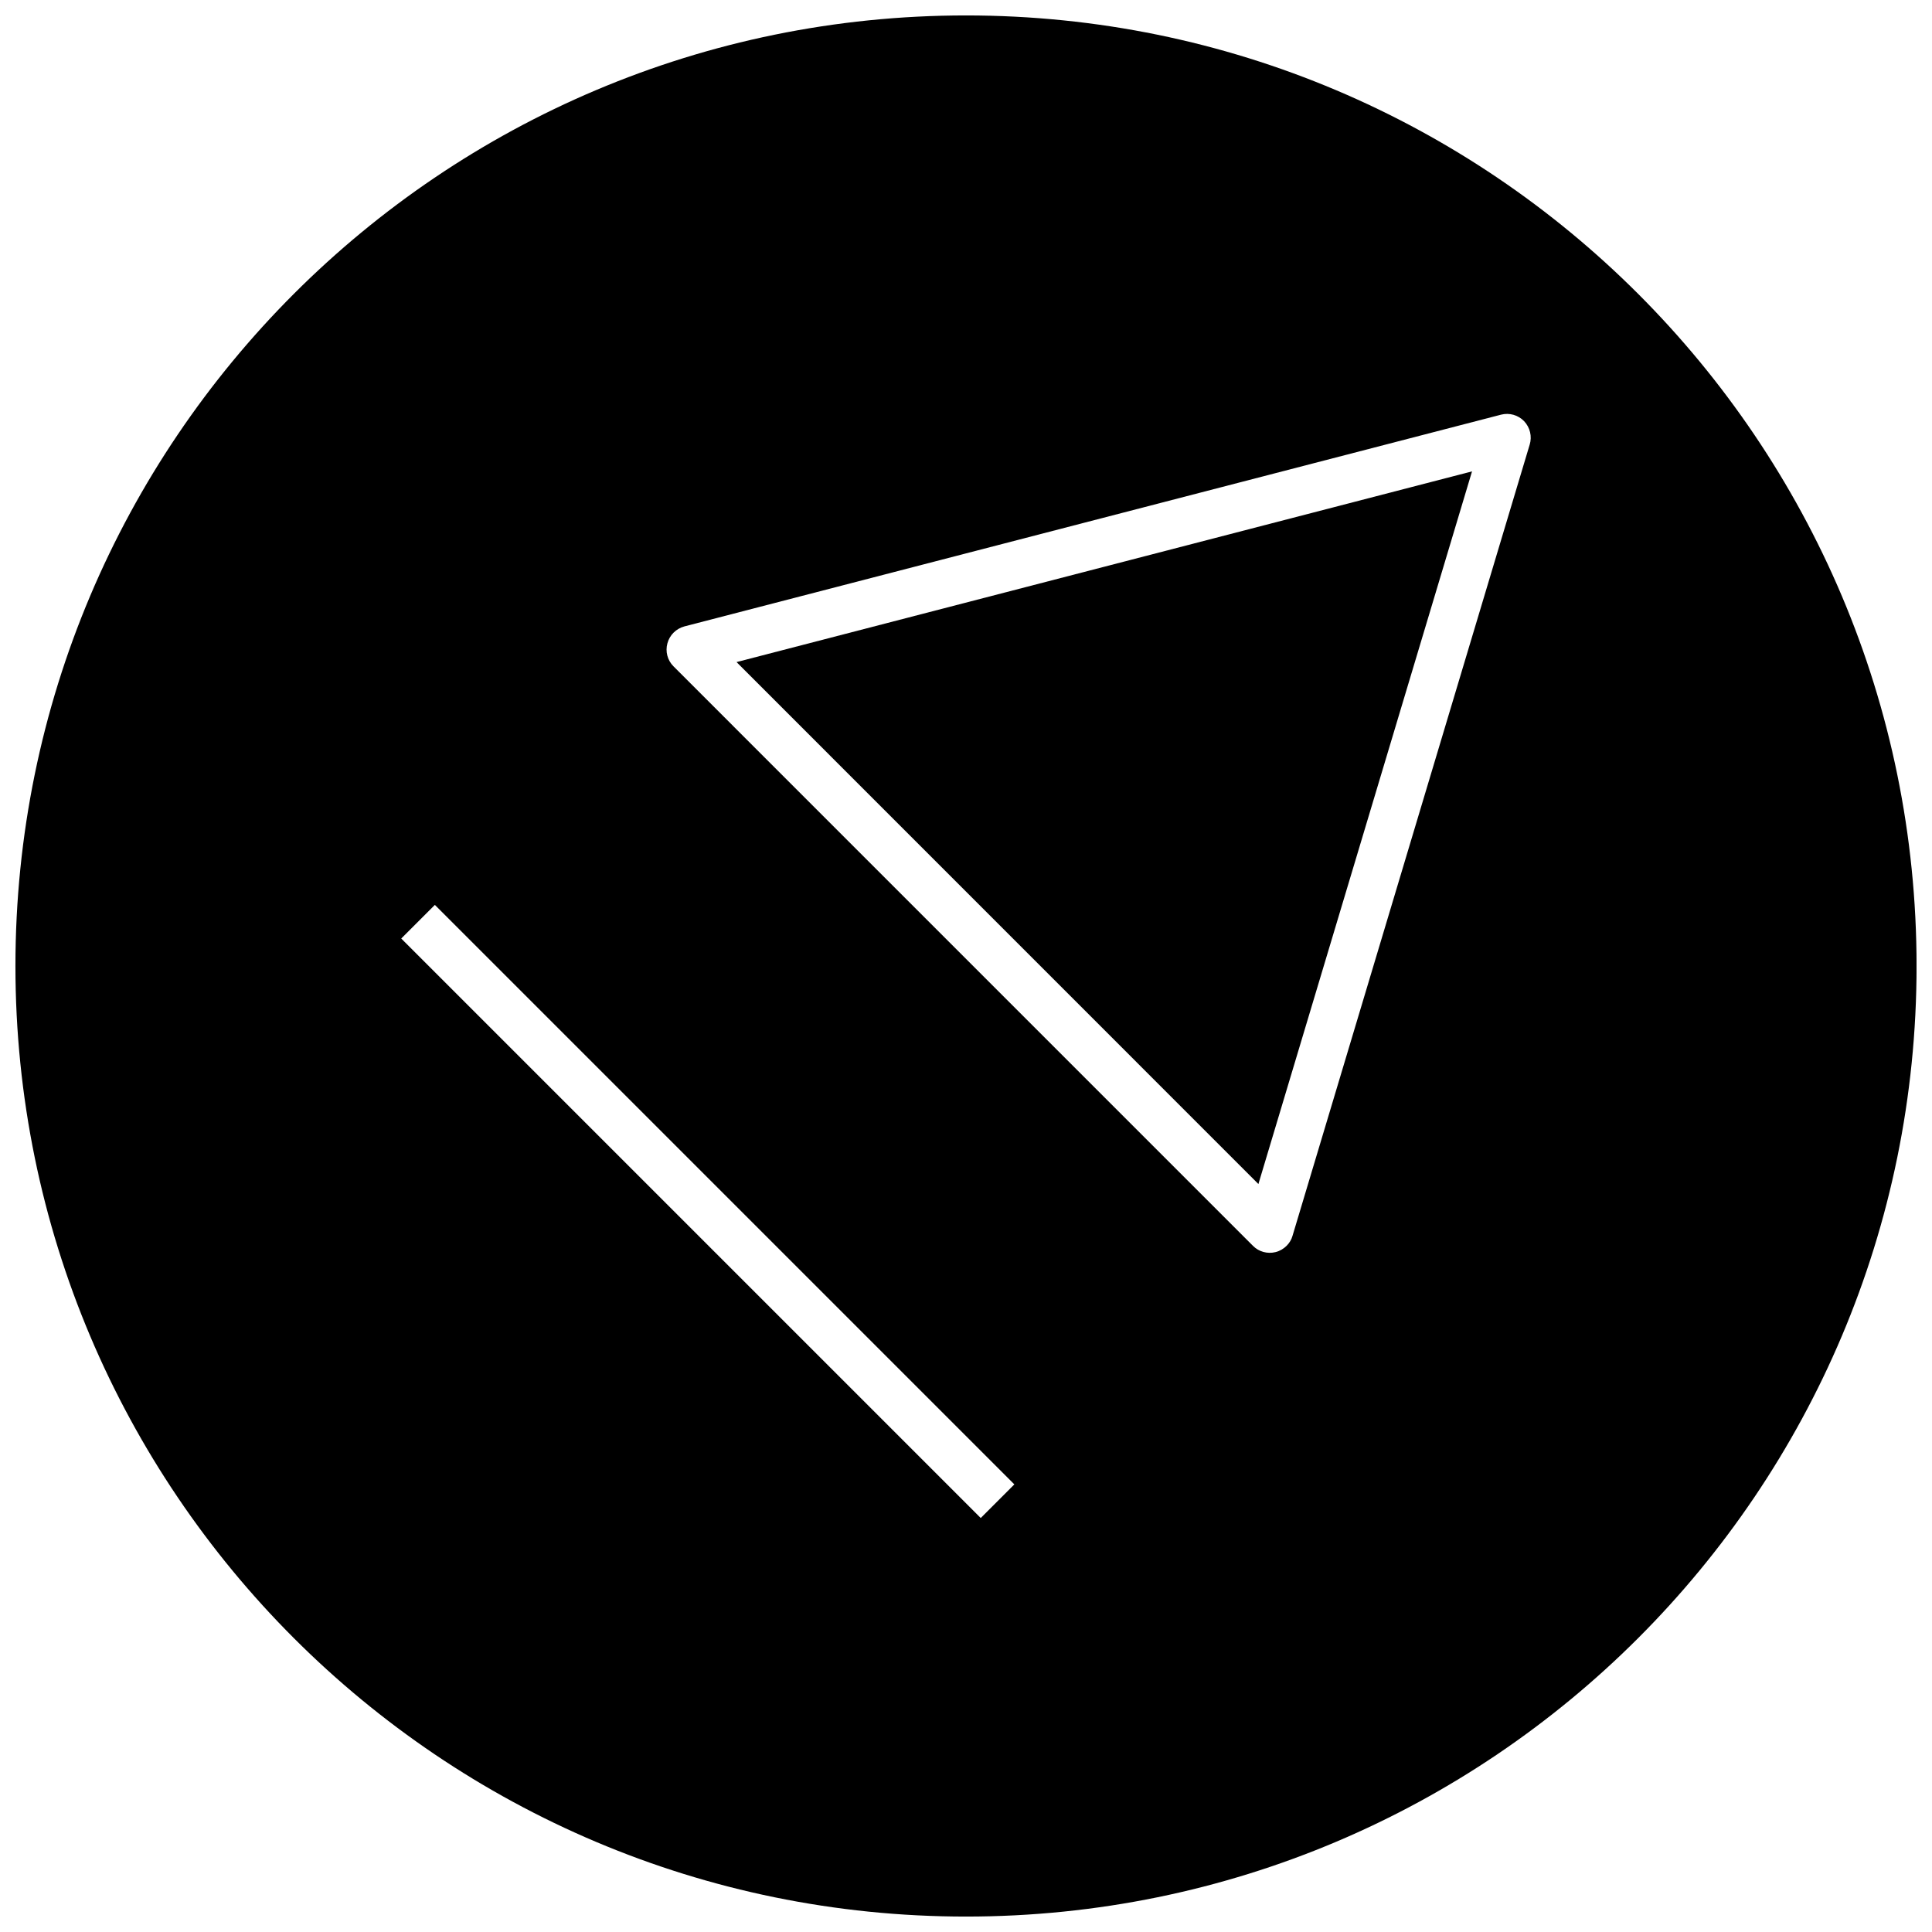 <?xml version="1.0" encoding="UTF-8"?>
<!-- Uploaded to: SVG Repo, www.svgrepo.com, Generator: SVG Repo Mixer Tools -->
<svg width="800px" height="800px" version="1.1" viewBox="144 144 512 512" xmlns="http://www.w3.org/2000/svg">
 <defs>
  <clipPath id="a">
   <path d="m148.09 148.09h503.81v503.81h-503.81z"/>
  </clipPath>
 </defs>
 <path d="m477.49 457.78 56.613-188.86-194.91 50.539z"/>
 <g clip-path="url(#a)">
  <path d="m400 148.09c-139.12 0-251.91 112.79-251.91 251.91 0 139.11 112.79 251.91 251.91 251.91 139.11 0 251.91-112.79 251.91-251.91-0.004-139.12-112.79-251.91-251.91-251.91zm3.902 398.2-153.57-153.57 8.91-8.914 153.57 153.57zm145.48-284.46-62.852 209.68c-0.285 1.039-0.852 1.922-1.574 2.644-0.789 0.789-1.793 1.387-2.93 1.668-2.141 0.535-4.441-0.094-5.984-1.668l-153.56-153.57c-1.609-1.605-2.207-3.938-1.609-6.109 0.602-2.203 2.301-3.871 4.504-4.473l216.42-56.113c2.203-0.566 4.535 0.094 6.109 1.73 1.574 1.672 2.141 4.035 1.48 6.207z"/>
 </g>
</svg>
